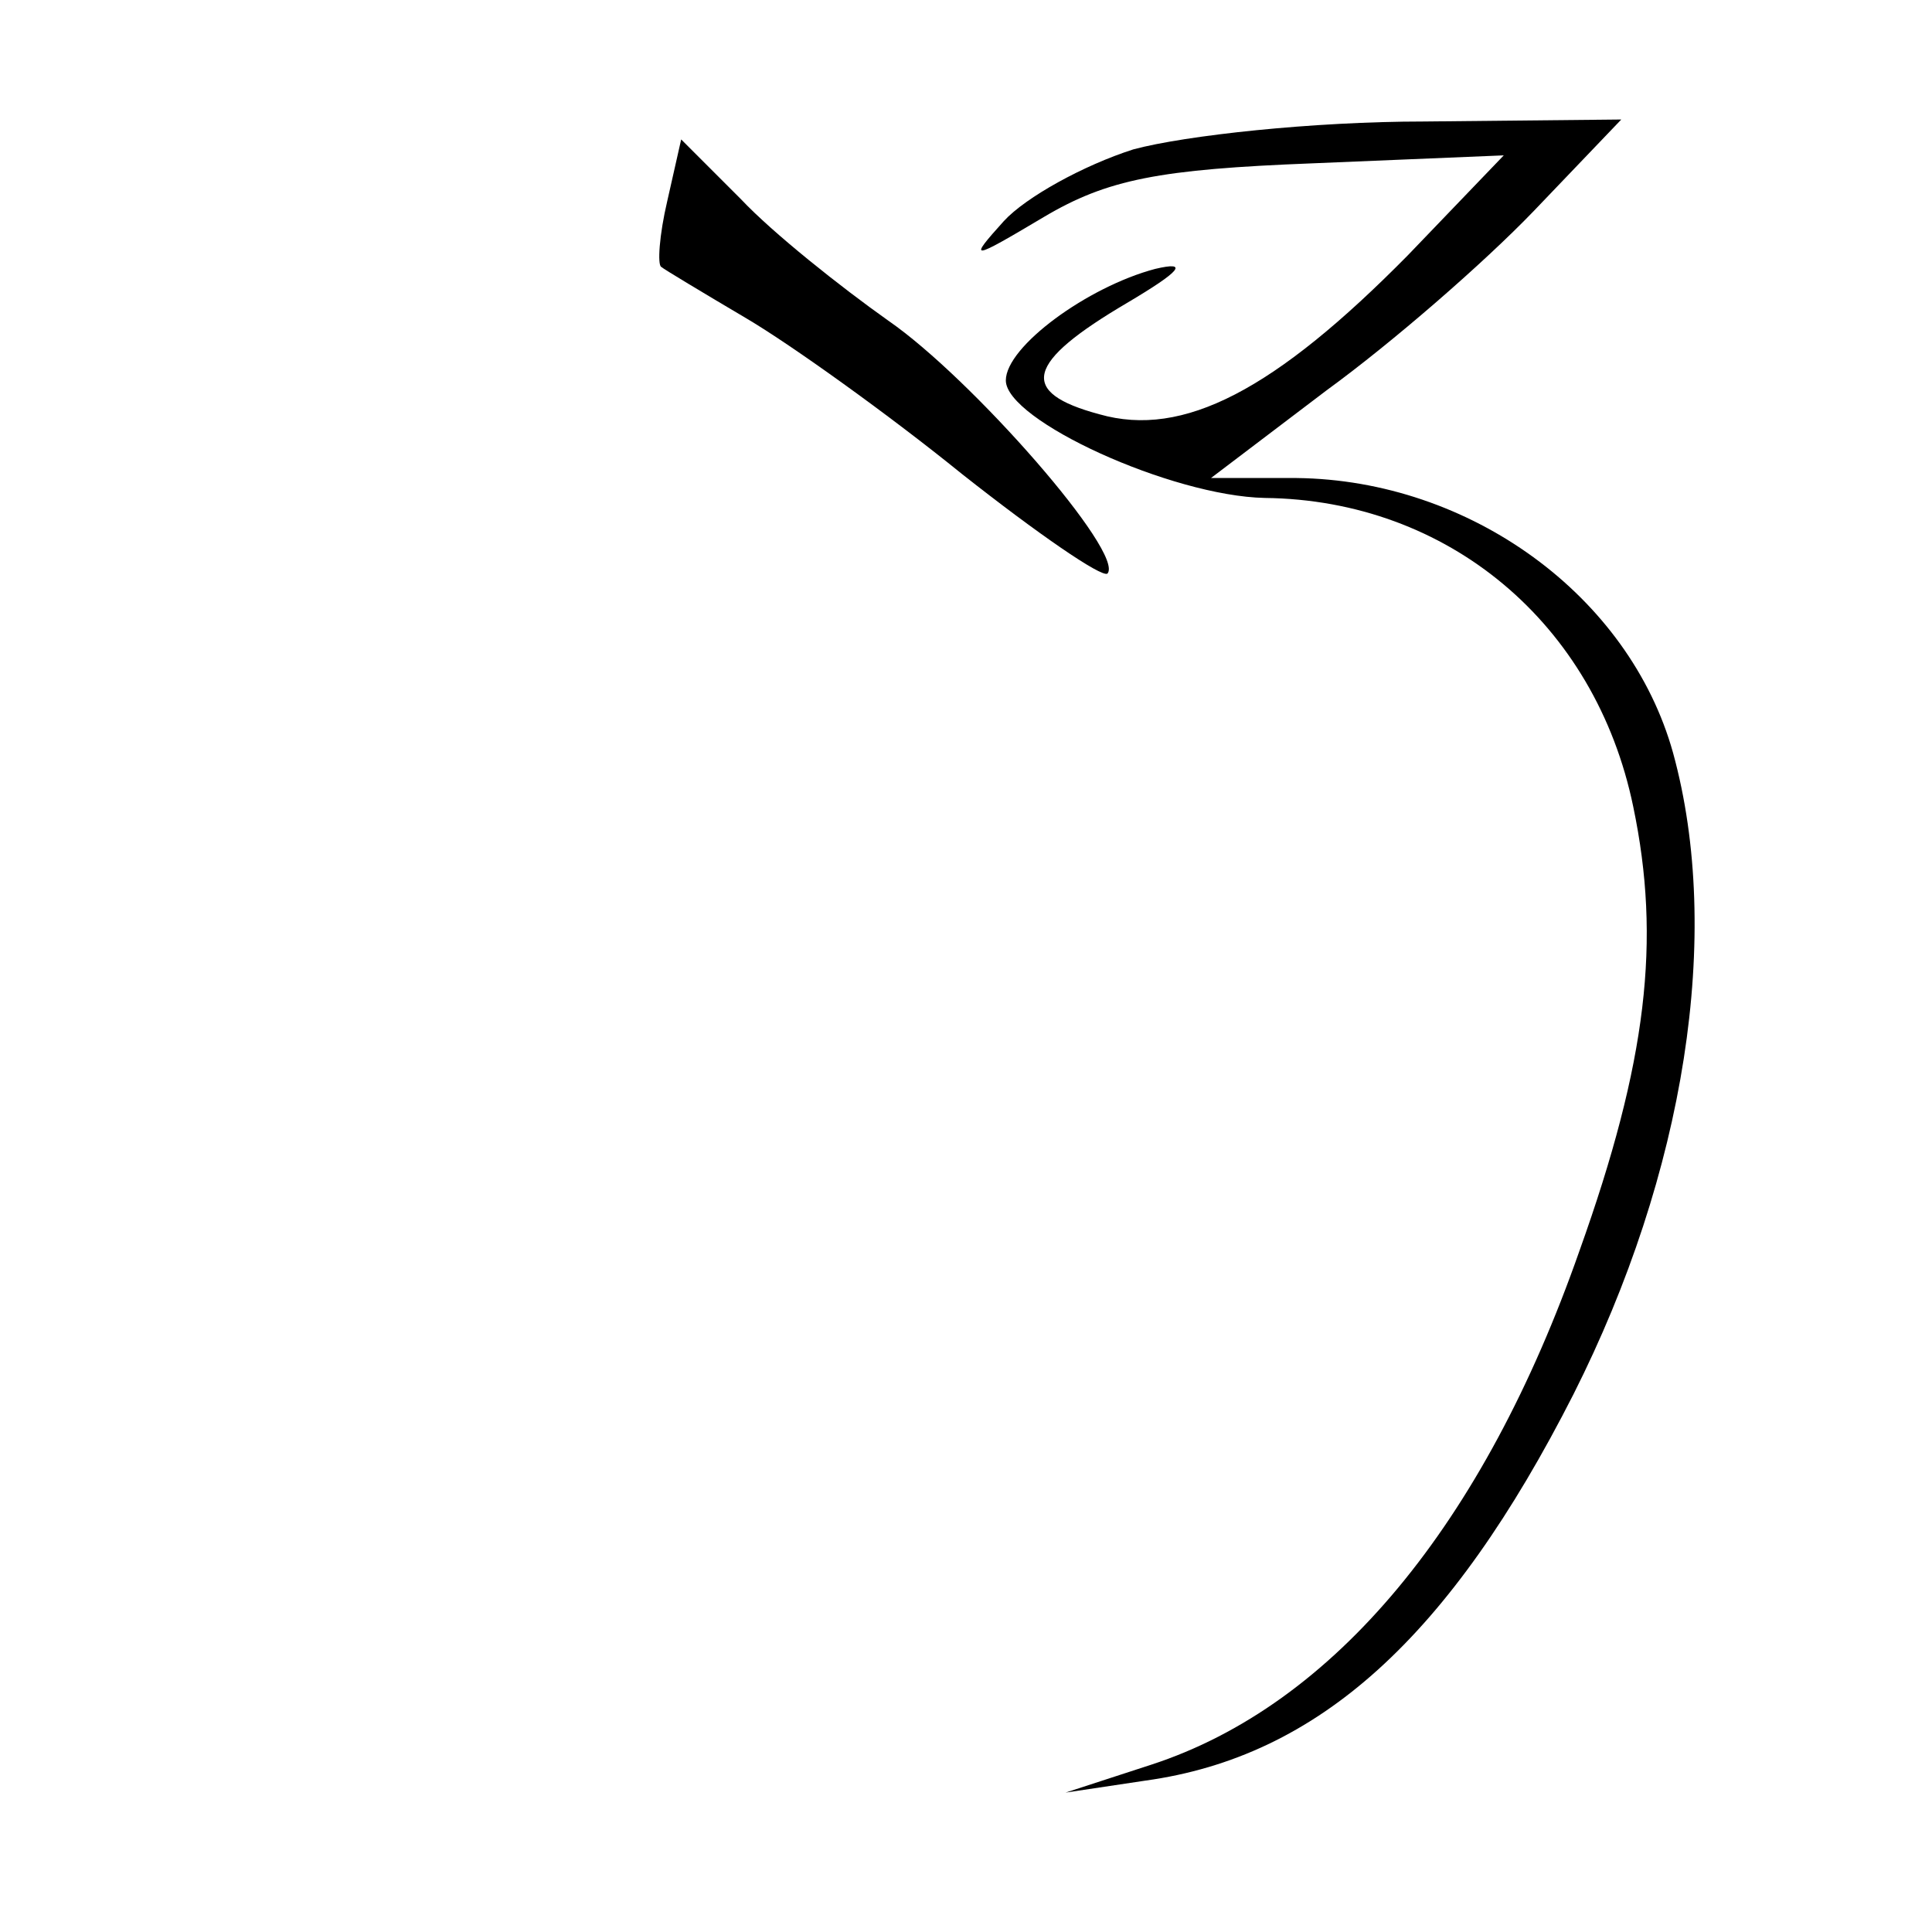 <?xml version="1.0" standalone="no"?>
<!DOCTYPE svg PUBLIC "-//W3C//DTD SVG 20010904//EN"
 "http://www.w3.org/TR/2001/REC-SVG-20010904/DTD/svg10.dtd">
<svg version="1.0" xmlns="http://www.w3.org/2000/svg"
 width="97pt" height="97pt" viewBox="0 0 97 97"
 preserveAspectRatio="xMidYMid meet">
<g transform="translate(0,97) scale(0.1,-0.1)"
fill="#000000" stroke="none">
<path d="M569 895 c-25 -8 -54 -24 -65 -36 -18 -20 -17 -20 20 2 32 19 58 24
135 27 l96 4 -48 -50 c-67 -68 -113 -92 -155 -80 -41 11 -37 26 14 56 27 16
31 21 14 17 -34 -9 -75 -39 -75 -56 0 -20 83 -58 130 -59 92 -1 166 -63 185
-155 14 -67 7 -128 -27 -223 -48 -137 -123 -228 -215 -258 l-43 -14 40 6 c87
12 153 72 215 194 56 111 75 231 50 322 -22 79 -102 137 -189 138 l-43 0 58
44 c33 24 79 64 104 90 l44 46 -99 -1 c-56 0 -120 -7 -146 -14z"/>
<path d="M335 869 c-4 -17 -5 -32 -3 -33 1 -1 21 -13 43 -26 22 -13 71 -48
108 -78 38 -30 70 -52 73 -50 9 10 -68 98 -110 127 -24 17 -58 44 -74 61 l-30
30 -7 -31z"/>
</g>
</svg>
